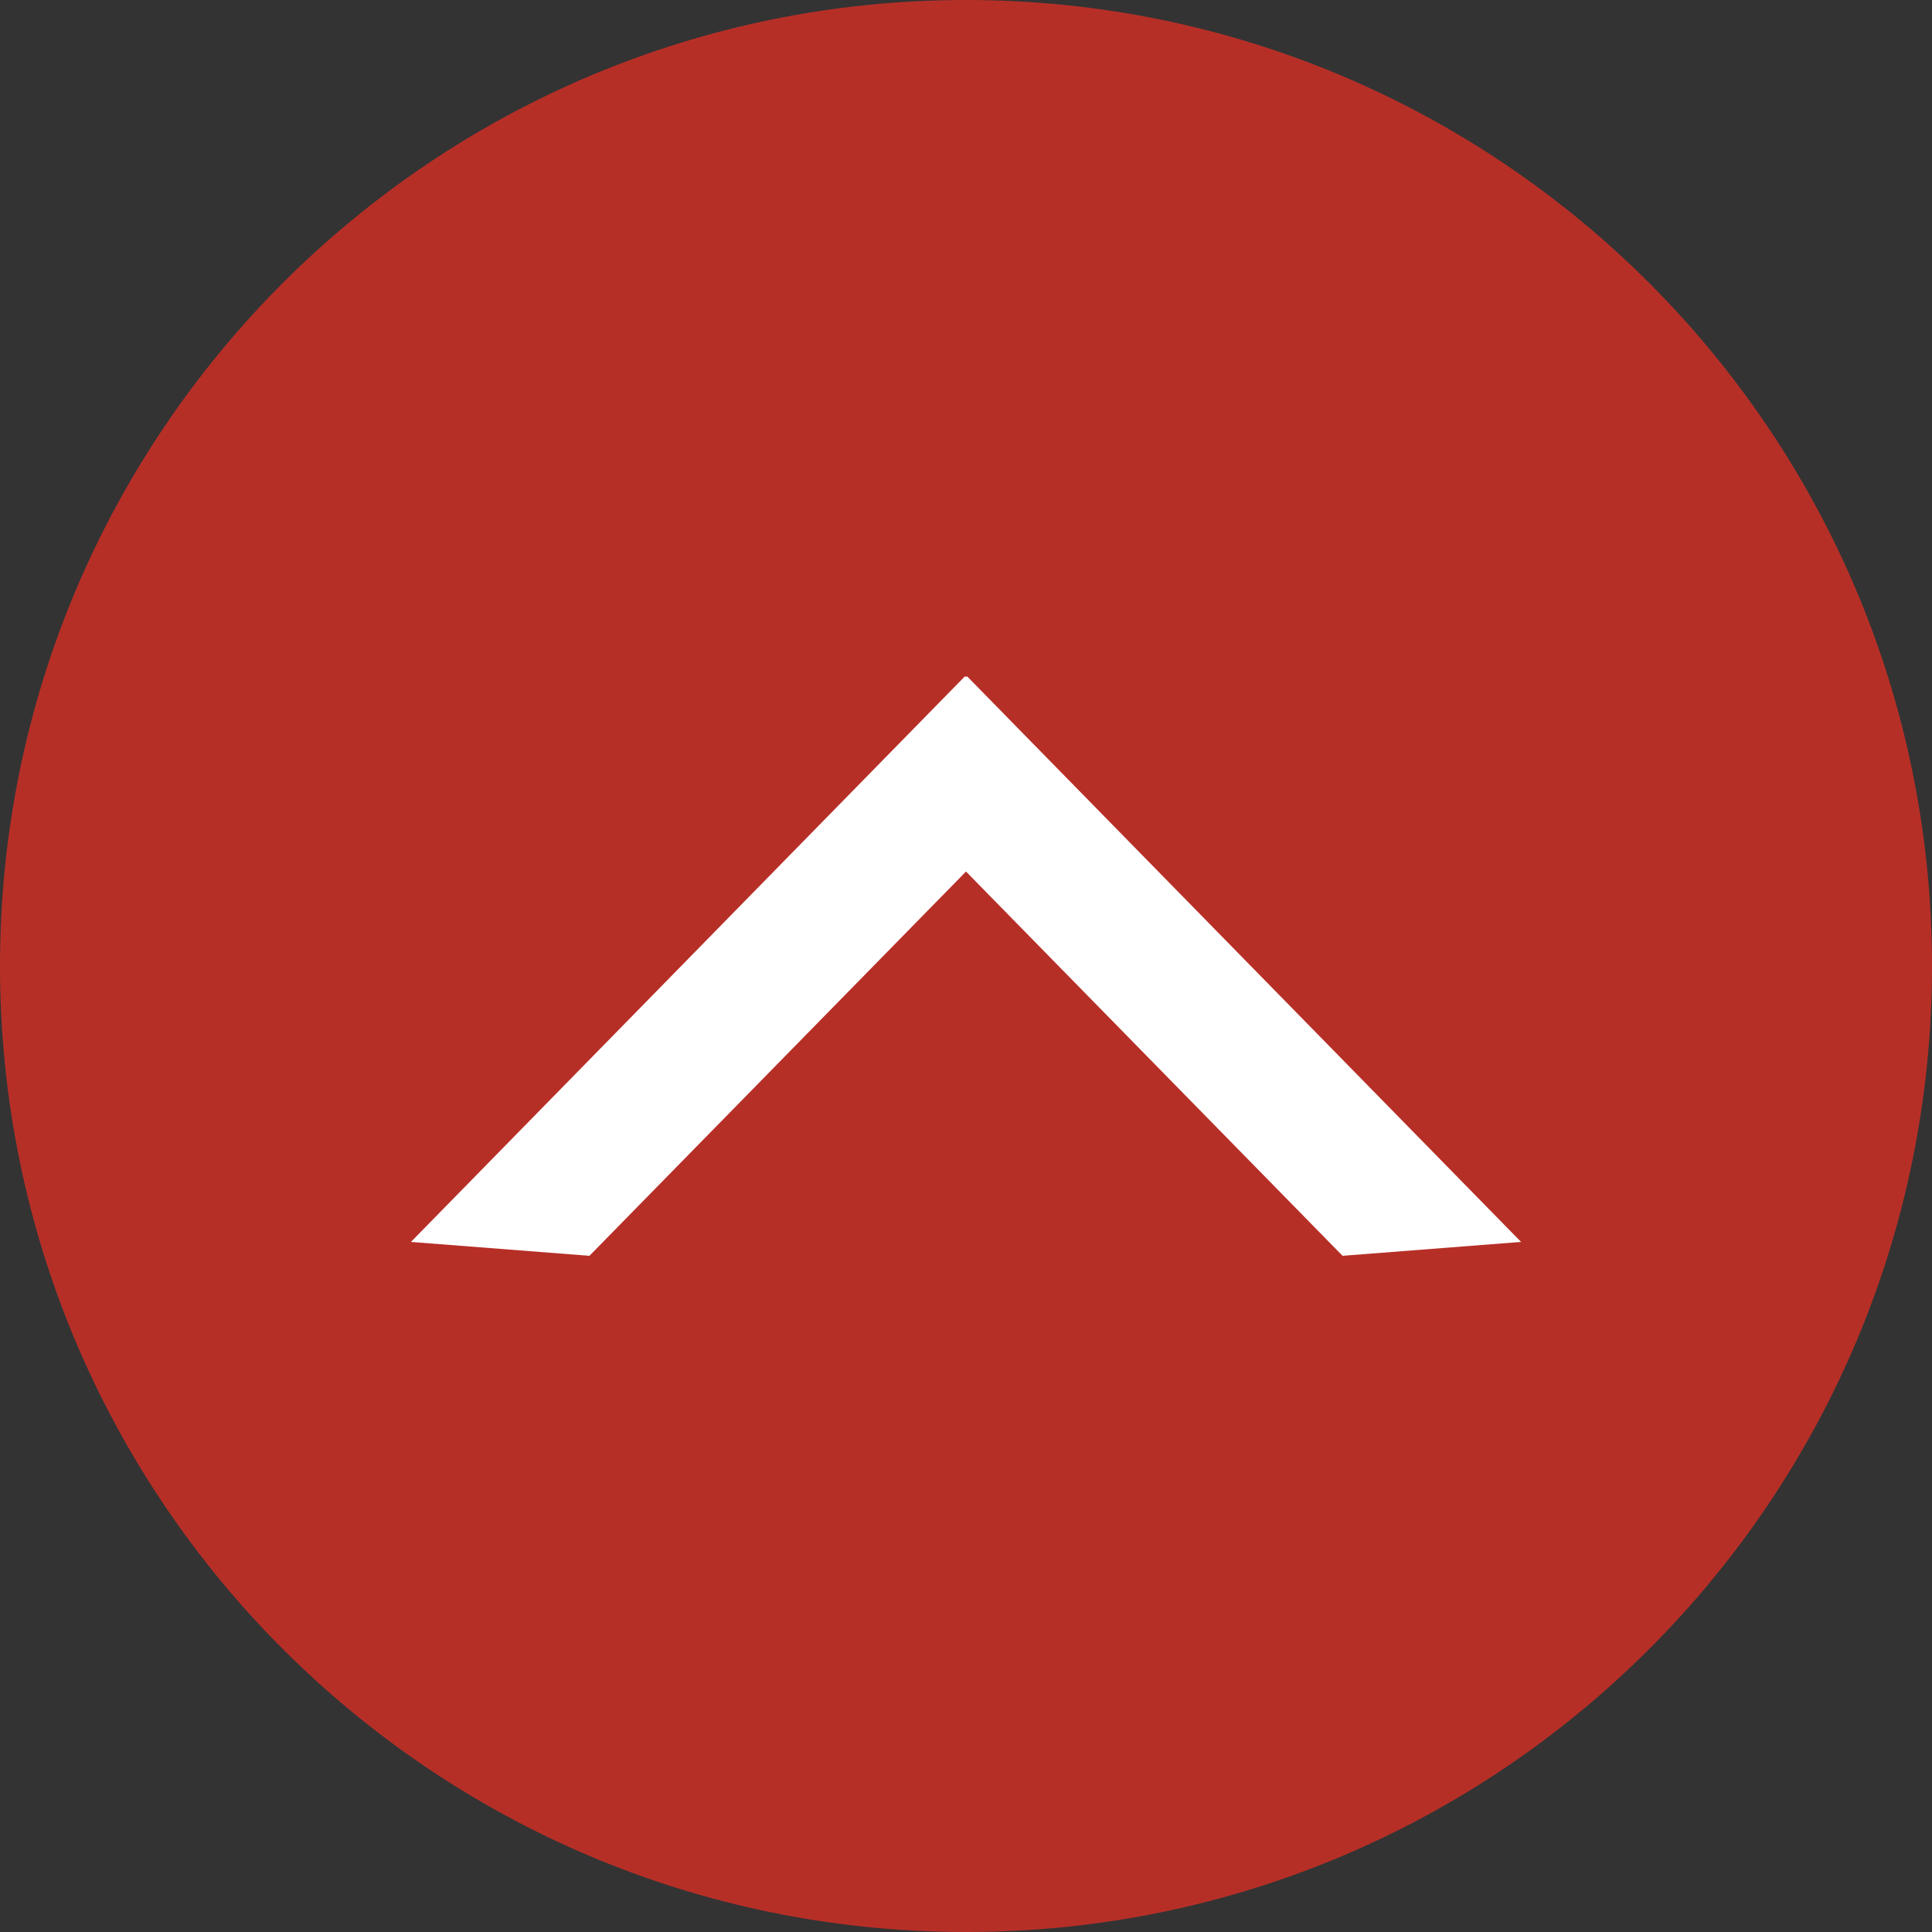 <?xml version="1.0" encoding="utf-8"?>
<!-- Generator: Adobe Illustrator 15.0.0, SVG Export Plug-In  -->
<!DOCTYPE svg PUBLIC "-//W3C//DTD SVG 1.1//EN" "http://www.w3.org/Graphics/SVG/1.1/DTD/svg11.dtd">
<svg version="1.1"
	 xmlns="http://www.w3.org/2000/svg" xmlns:xlink="http://www.w3.org/1999/xlink" xmlns:a="http://ns.adobe.com/AdobeSVGViewerExtensions/3.0/"
	 x="0px" y="0px" width="50px" height="50px" viewBox="0 0 50 50" enable-background="new 0 0 50 50" xml:space="preserve">
<rect x="0" y="0" width="50" height="50" fill="#333333" stroke="none"/>
<defs>
</defs>
<path fill-rule="evenodd" clip-rule="evenodd" fill="#B62F27" d="M0,25C0,11.189,11.19,0,25,0s25,11.189,25,25S38.81,50,25,50
	S0,38.811,0,25z"/>
<polygon fill-rule="evenodd" clip-rule="evenodd" fill="#FFFFFF" points="24.975,17.5 27.465,20.04 15.255,32.5 10.635,32.141 "/>
<polygon fill-rule="evenodd" clip-rule="evenodd" fill="#FFFFFF" points="25.025,17.5 22.535,20.04 34.745,32.5 39.365,32.141 "/>
</svg>

